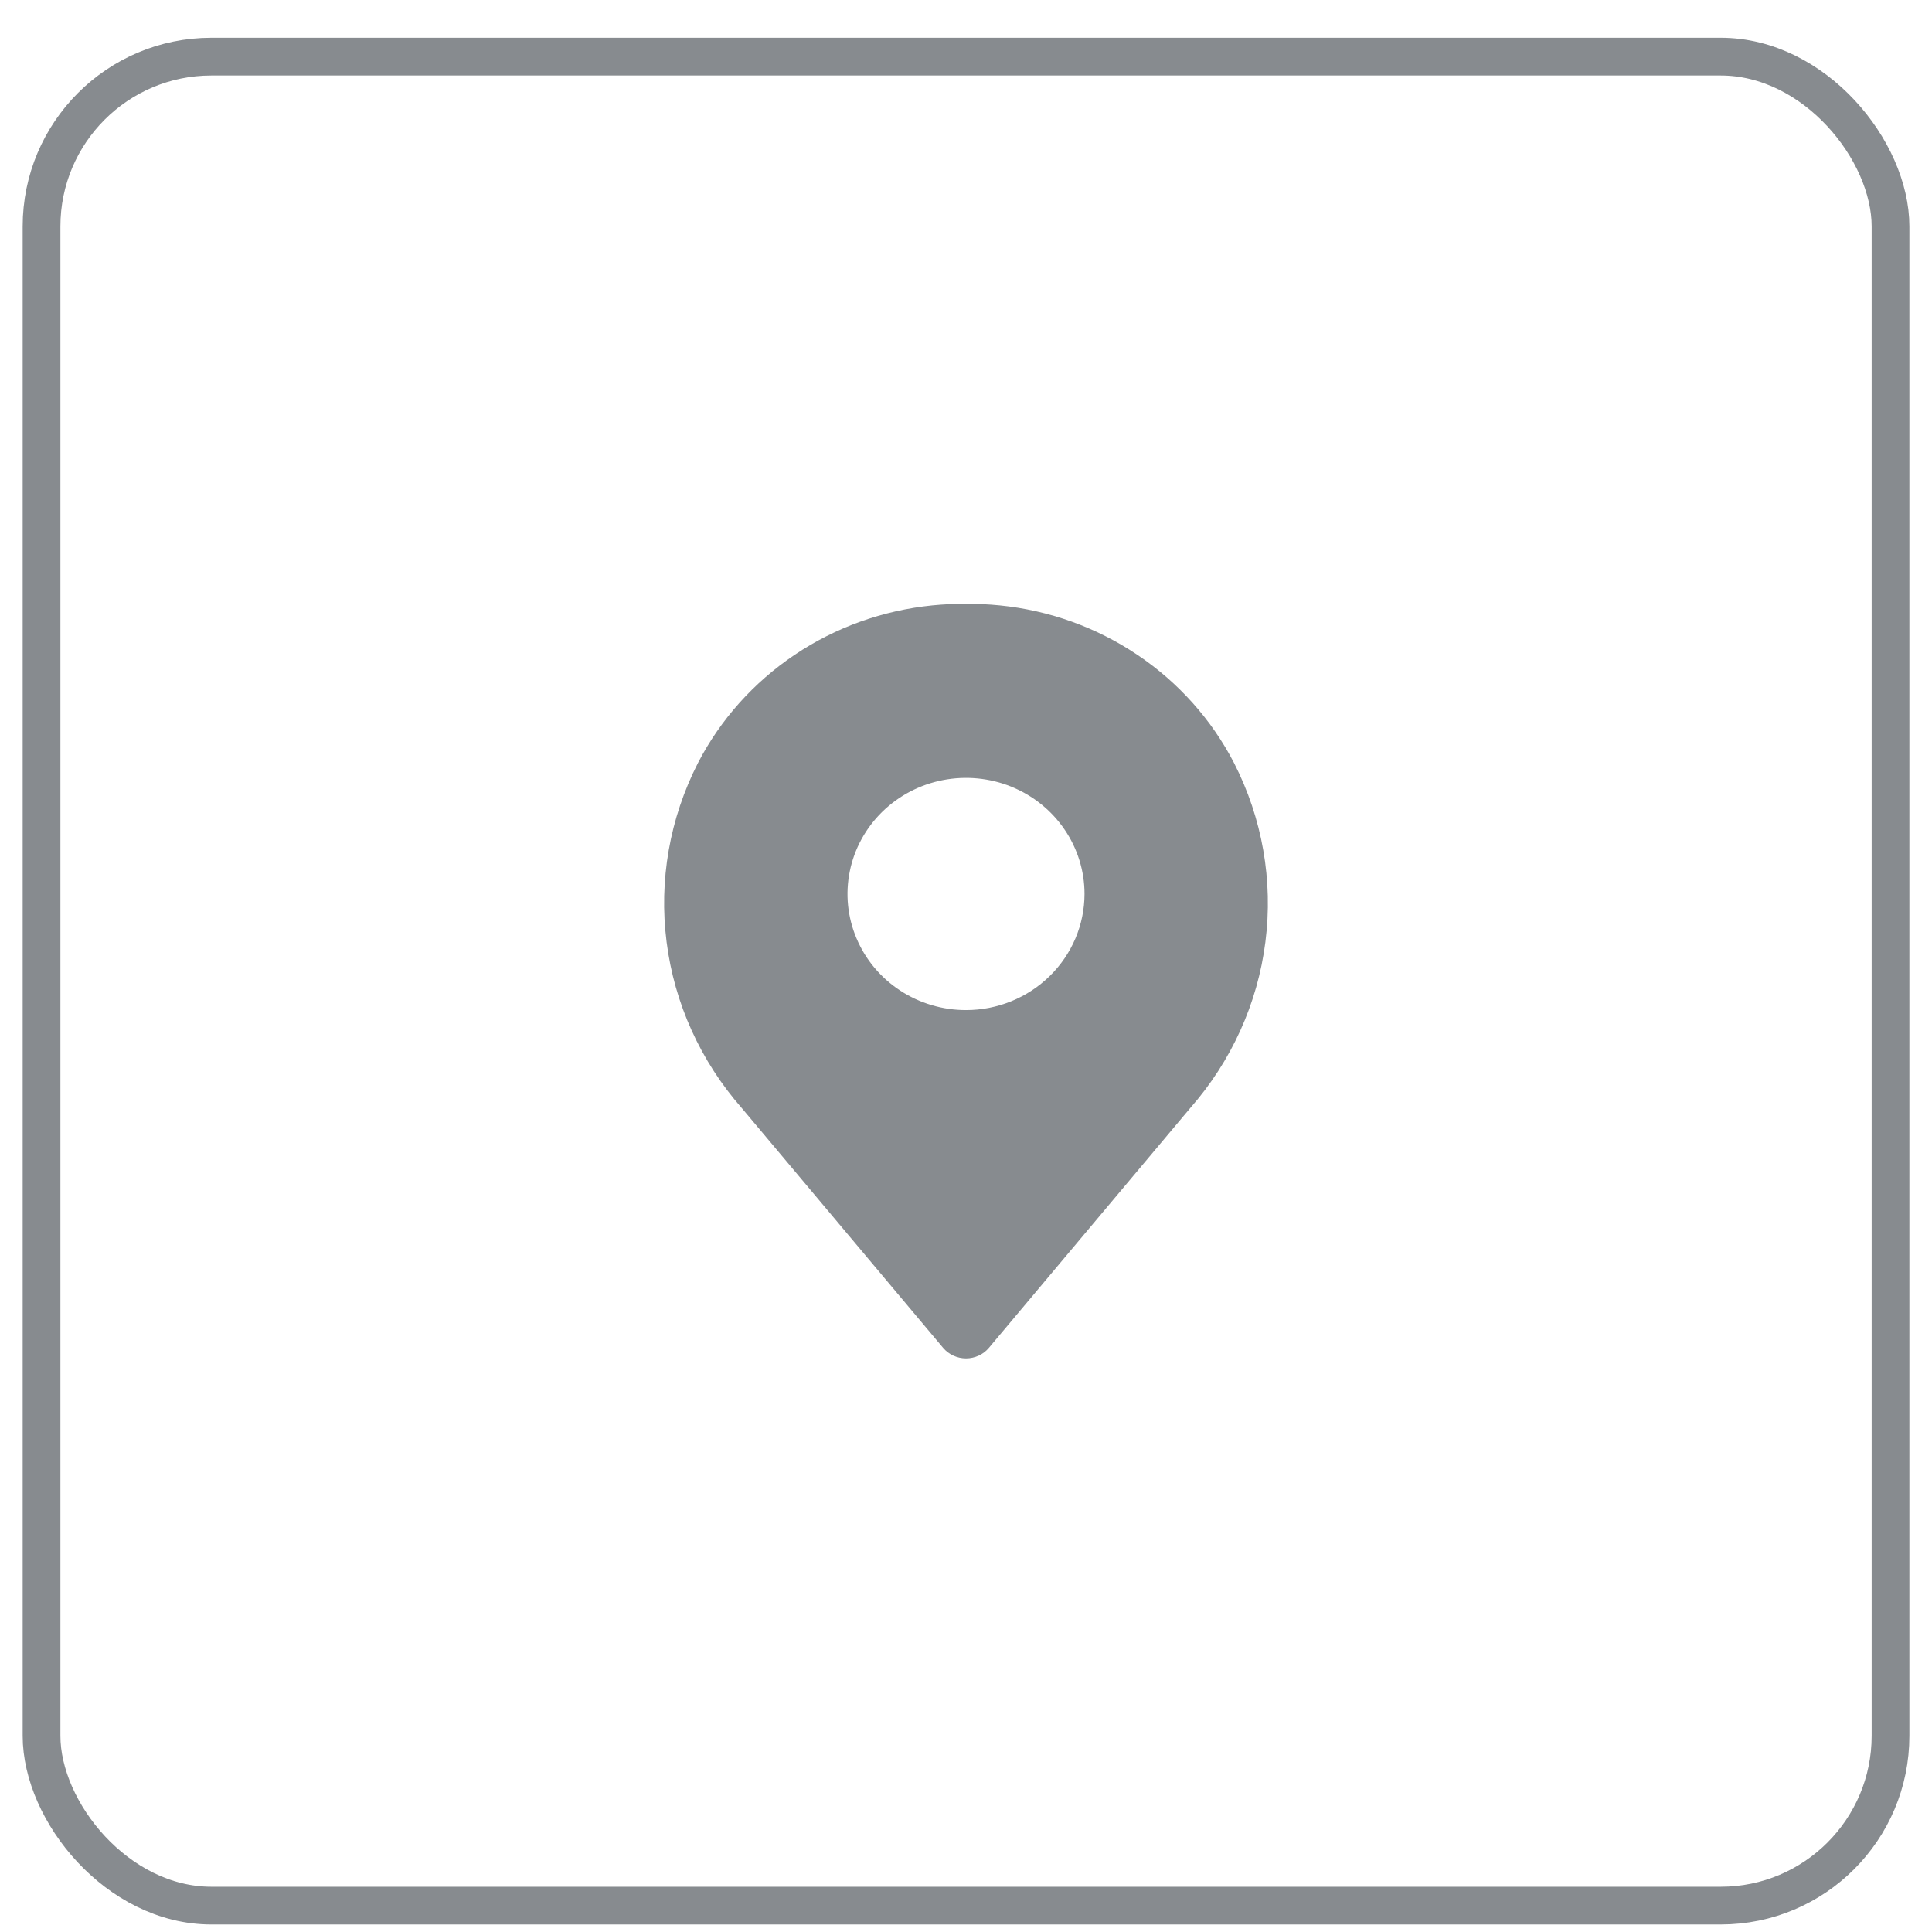 <?xml version="1.0" encoding="UTF-8"?> <svg xmlns="http://www.w3.org/2000/svg" width="32" height="32" viewBox="0 0 32 32" fill="none"> <rect x="0.688" y="0.938" width="30.625" height="30.625" rx="2.812" stroke="#878B8F" stroke-width="0.625"></rect> <path d="M20.439 12.636C20.067 11.917 19.517 11.301 18.838 10.846C18.16 10.39 17.375 10.108 16.557 10.027C16.187 9.991 15.813 9.991 15.443 10.027C14.625 10.109 13.84 10.39 13.162 10.846C12.484 11.302 11.933 11.917 11.561 12.636C11.092 13.553 10.911 14.585 11.041 15.602C11.17 16.62 11.604 17.577 12.287 18.354L15.621 22.325C15.667 22.38 15.725 22.424 15.791 22.454C15.856 22.484 15.928 22.5 16 22.5C16.073 22.5 16.144 22.484 16.21 22.454C16.275 22.424 16.333 22.38 16.379 22.325L19.713 18.354C20.396 17.577 20.83 16.62 20.959 15.602C21.089 14.585 20.908 13.553 20.439 12.636ZM16 16.73C15.612 16.73 15.232 16.618 14.909 16.406C14.587 16.195 14.335 15.895 14.187 15.543C14.038 15.192 13.999 14.805 14.075 14.432C14.15 14.059 14.338 13.716 14.612 13.447C14.887 13.178 15.236 12.995 15.617 12.921C15.998 12.847 16.393 12.885 16.751 13.03C17.11 13.176 17.417 13.423 17.632 13.739C17.848 14.055 17.963 14.427 17.963 14.807C17.962 15.317 17.755 15.806 17.387 16.166C17.019 16.527 16.52 16.73 16 16.73Z" fill="#878B8F"></path> </svg> 